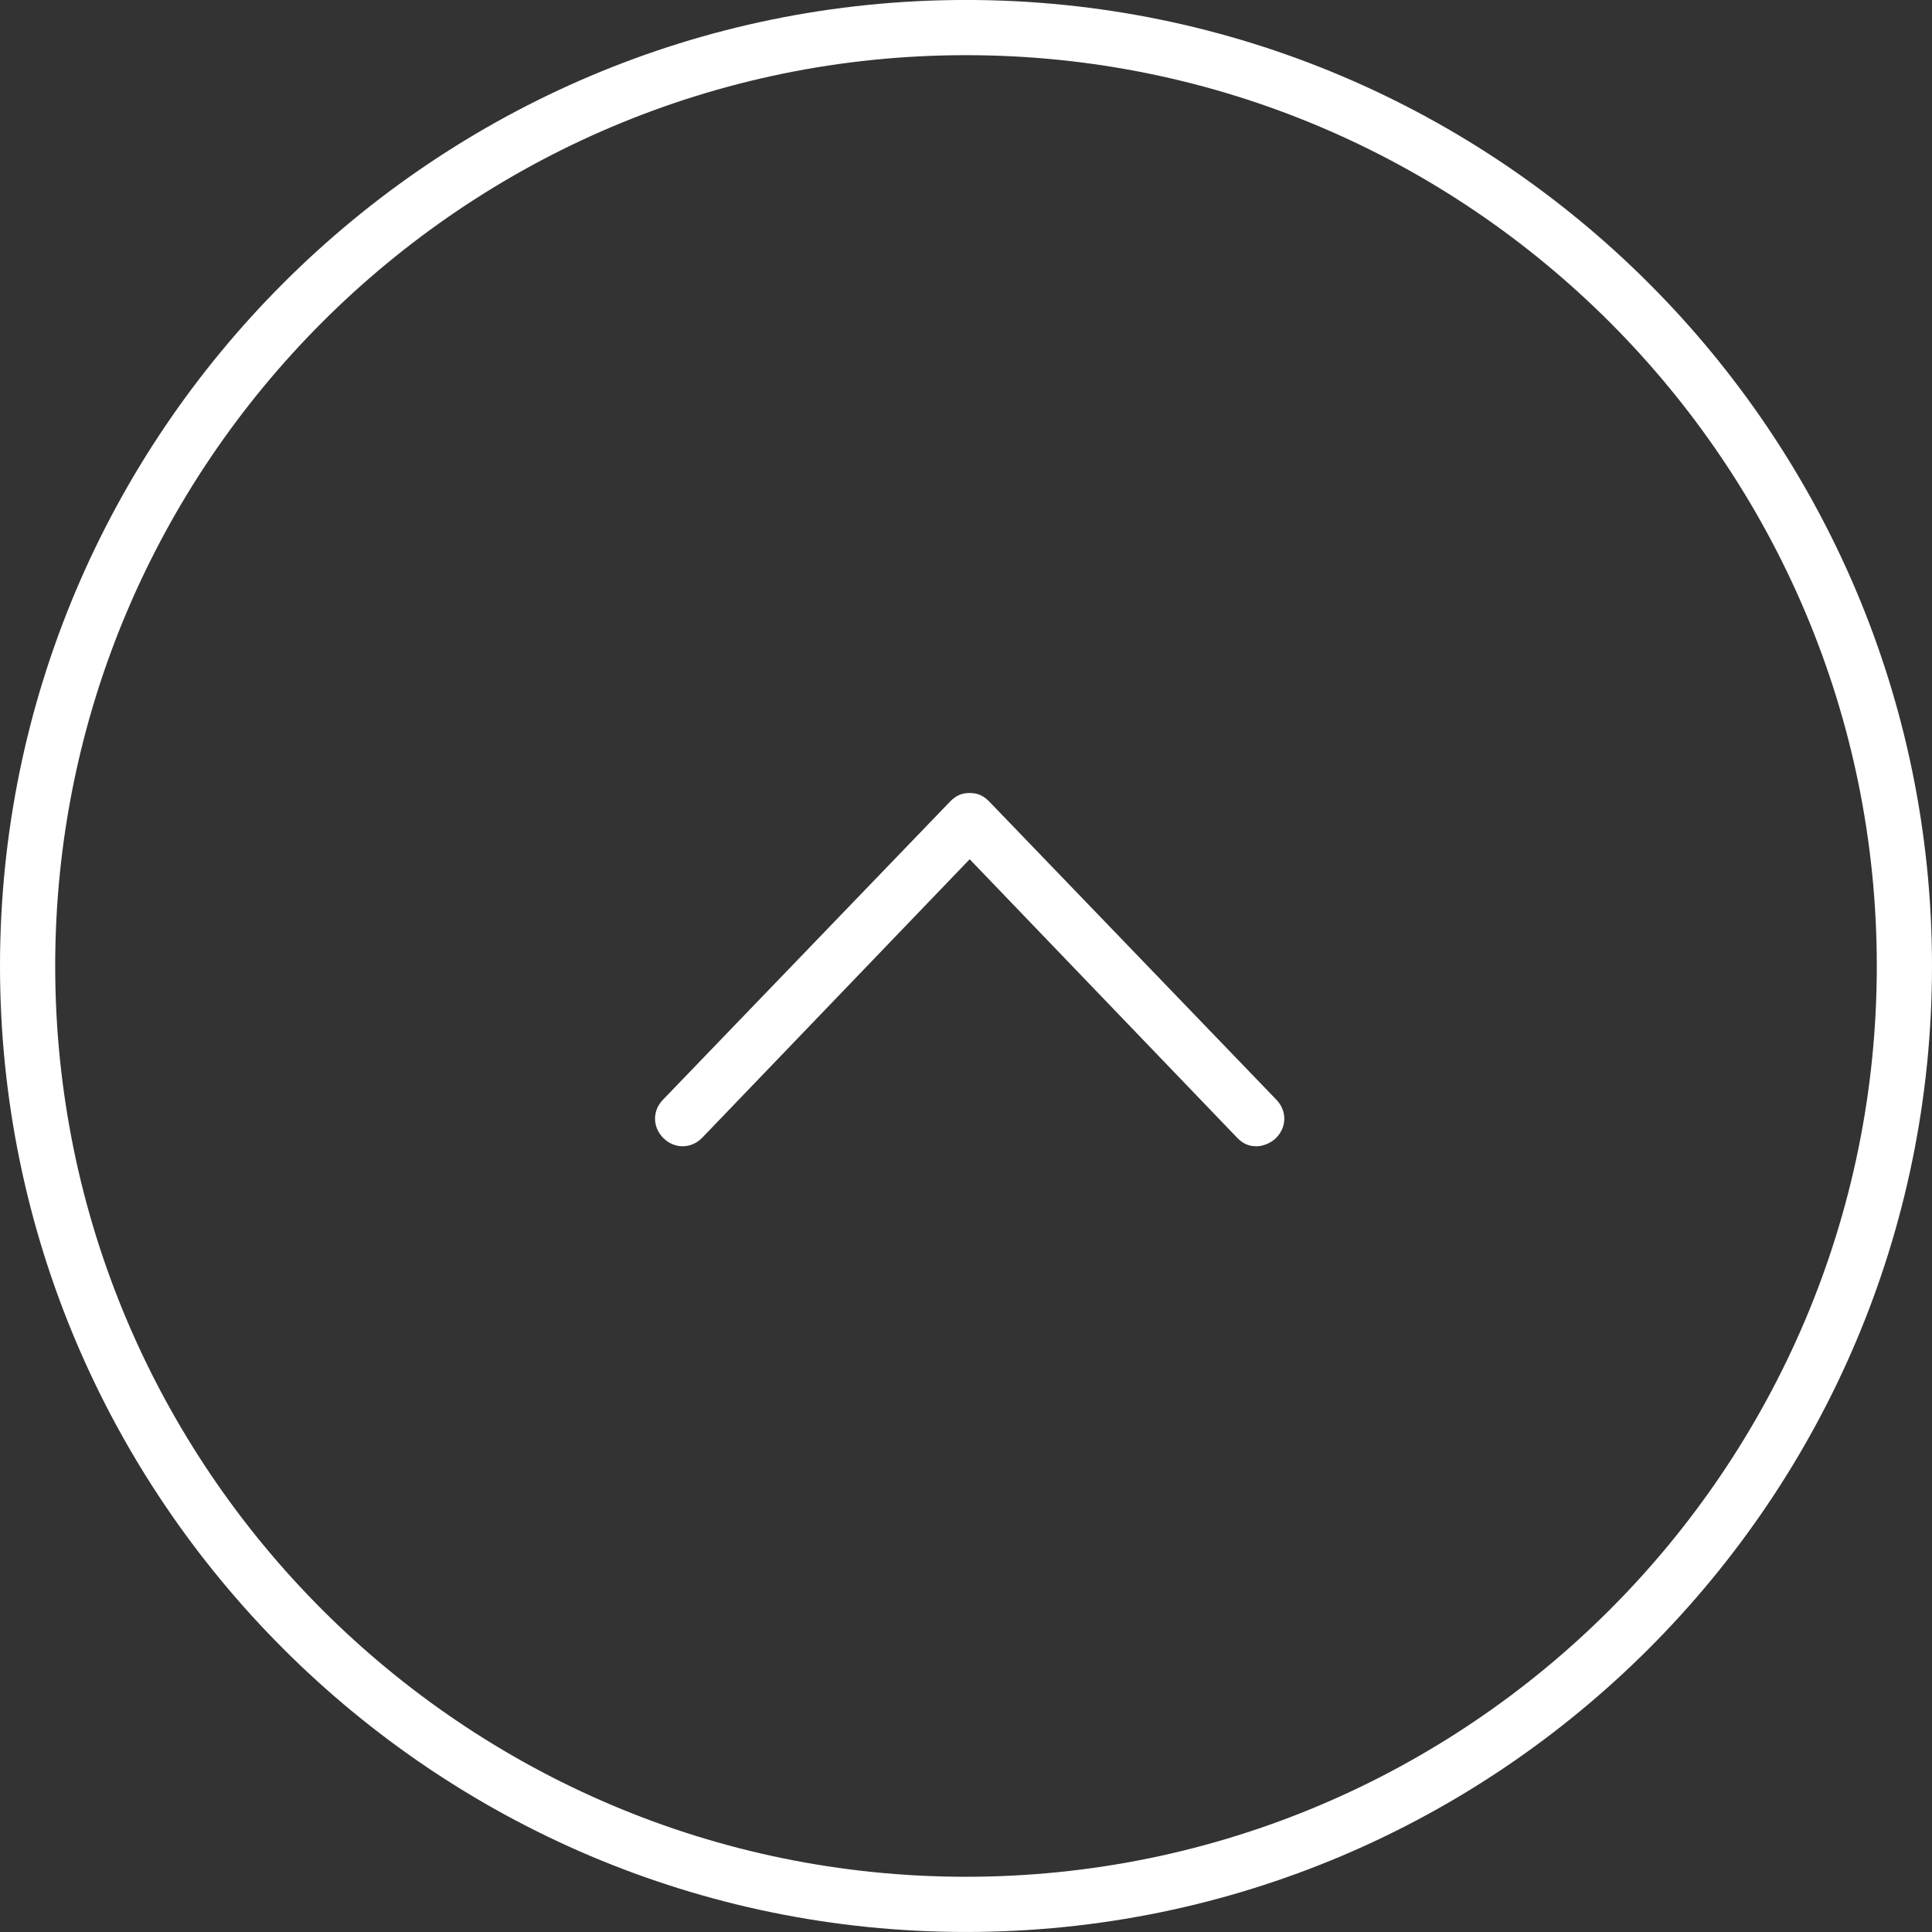 <?xml version="1.0" encoding="utf-8"?>
<!-- Generator: Adobe Illustrator 25.0.1, SVG Export Plug-In . SVG Version: 6.00 Build 0)  -->
<svg version="1.1" id="レイヤー_1" xmlns="http://www.w3.org/2000/svg" xmlns:xlink="http://www.w3.org/1999/xlink" x="0px"
	 y="0px" viewBox="0 0 70 70" style="enable-background:new 0 0 70 70;" xml:space="preserve">
<rect x="0" y="0" width="70" height="70" fill="#333333" stroke="none"/>
<style type="text/css">
	.st0{fill:none;}
	.st1{fill:#FFFFFF;}
</style>
<g id="グループ_20410" transform="translate(0.233 0.232)">
	<g id="楕円形_1659" transform="translate(-0.233 -0.233)">
		<circle class="st0" cx="35" cy="35" r="35"/>
		<path class="st1" d="M35,70C15.7,70,0,54.3,0,35S15.7,0,35,0s35,15.7,35,35S54.3,70,35,70z M35,2C16.8,2,2,16.8,2,35
			s14.8,33,33,33s33-14.8,33-33S53.2,2,35,2z"/>
	</g>
	<path class="st1" d="M45.3,41.3c-0.3,0-0.5-0.1-0.7-0.3l-9.7-10.1L25.2,41c-0.4,0.4-1,0.4-1.4,0c-0.4-0.4-0.4-1,0-1.4l10.4-10.8
		c0.2-0.2,0.4-0.3,0.7-0.3l0,0c0.3,0,0.5,0.1,0.7,0.3L46,39.6c0.4,0.4,0.4,1,0,1.4C45.8,41.2,45.5,41.3,45.3,41.3z"/>
</g>
</svg>

